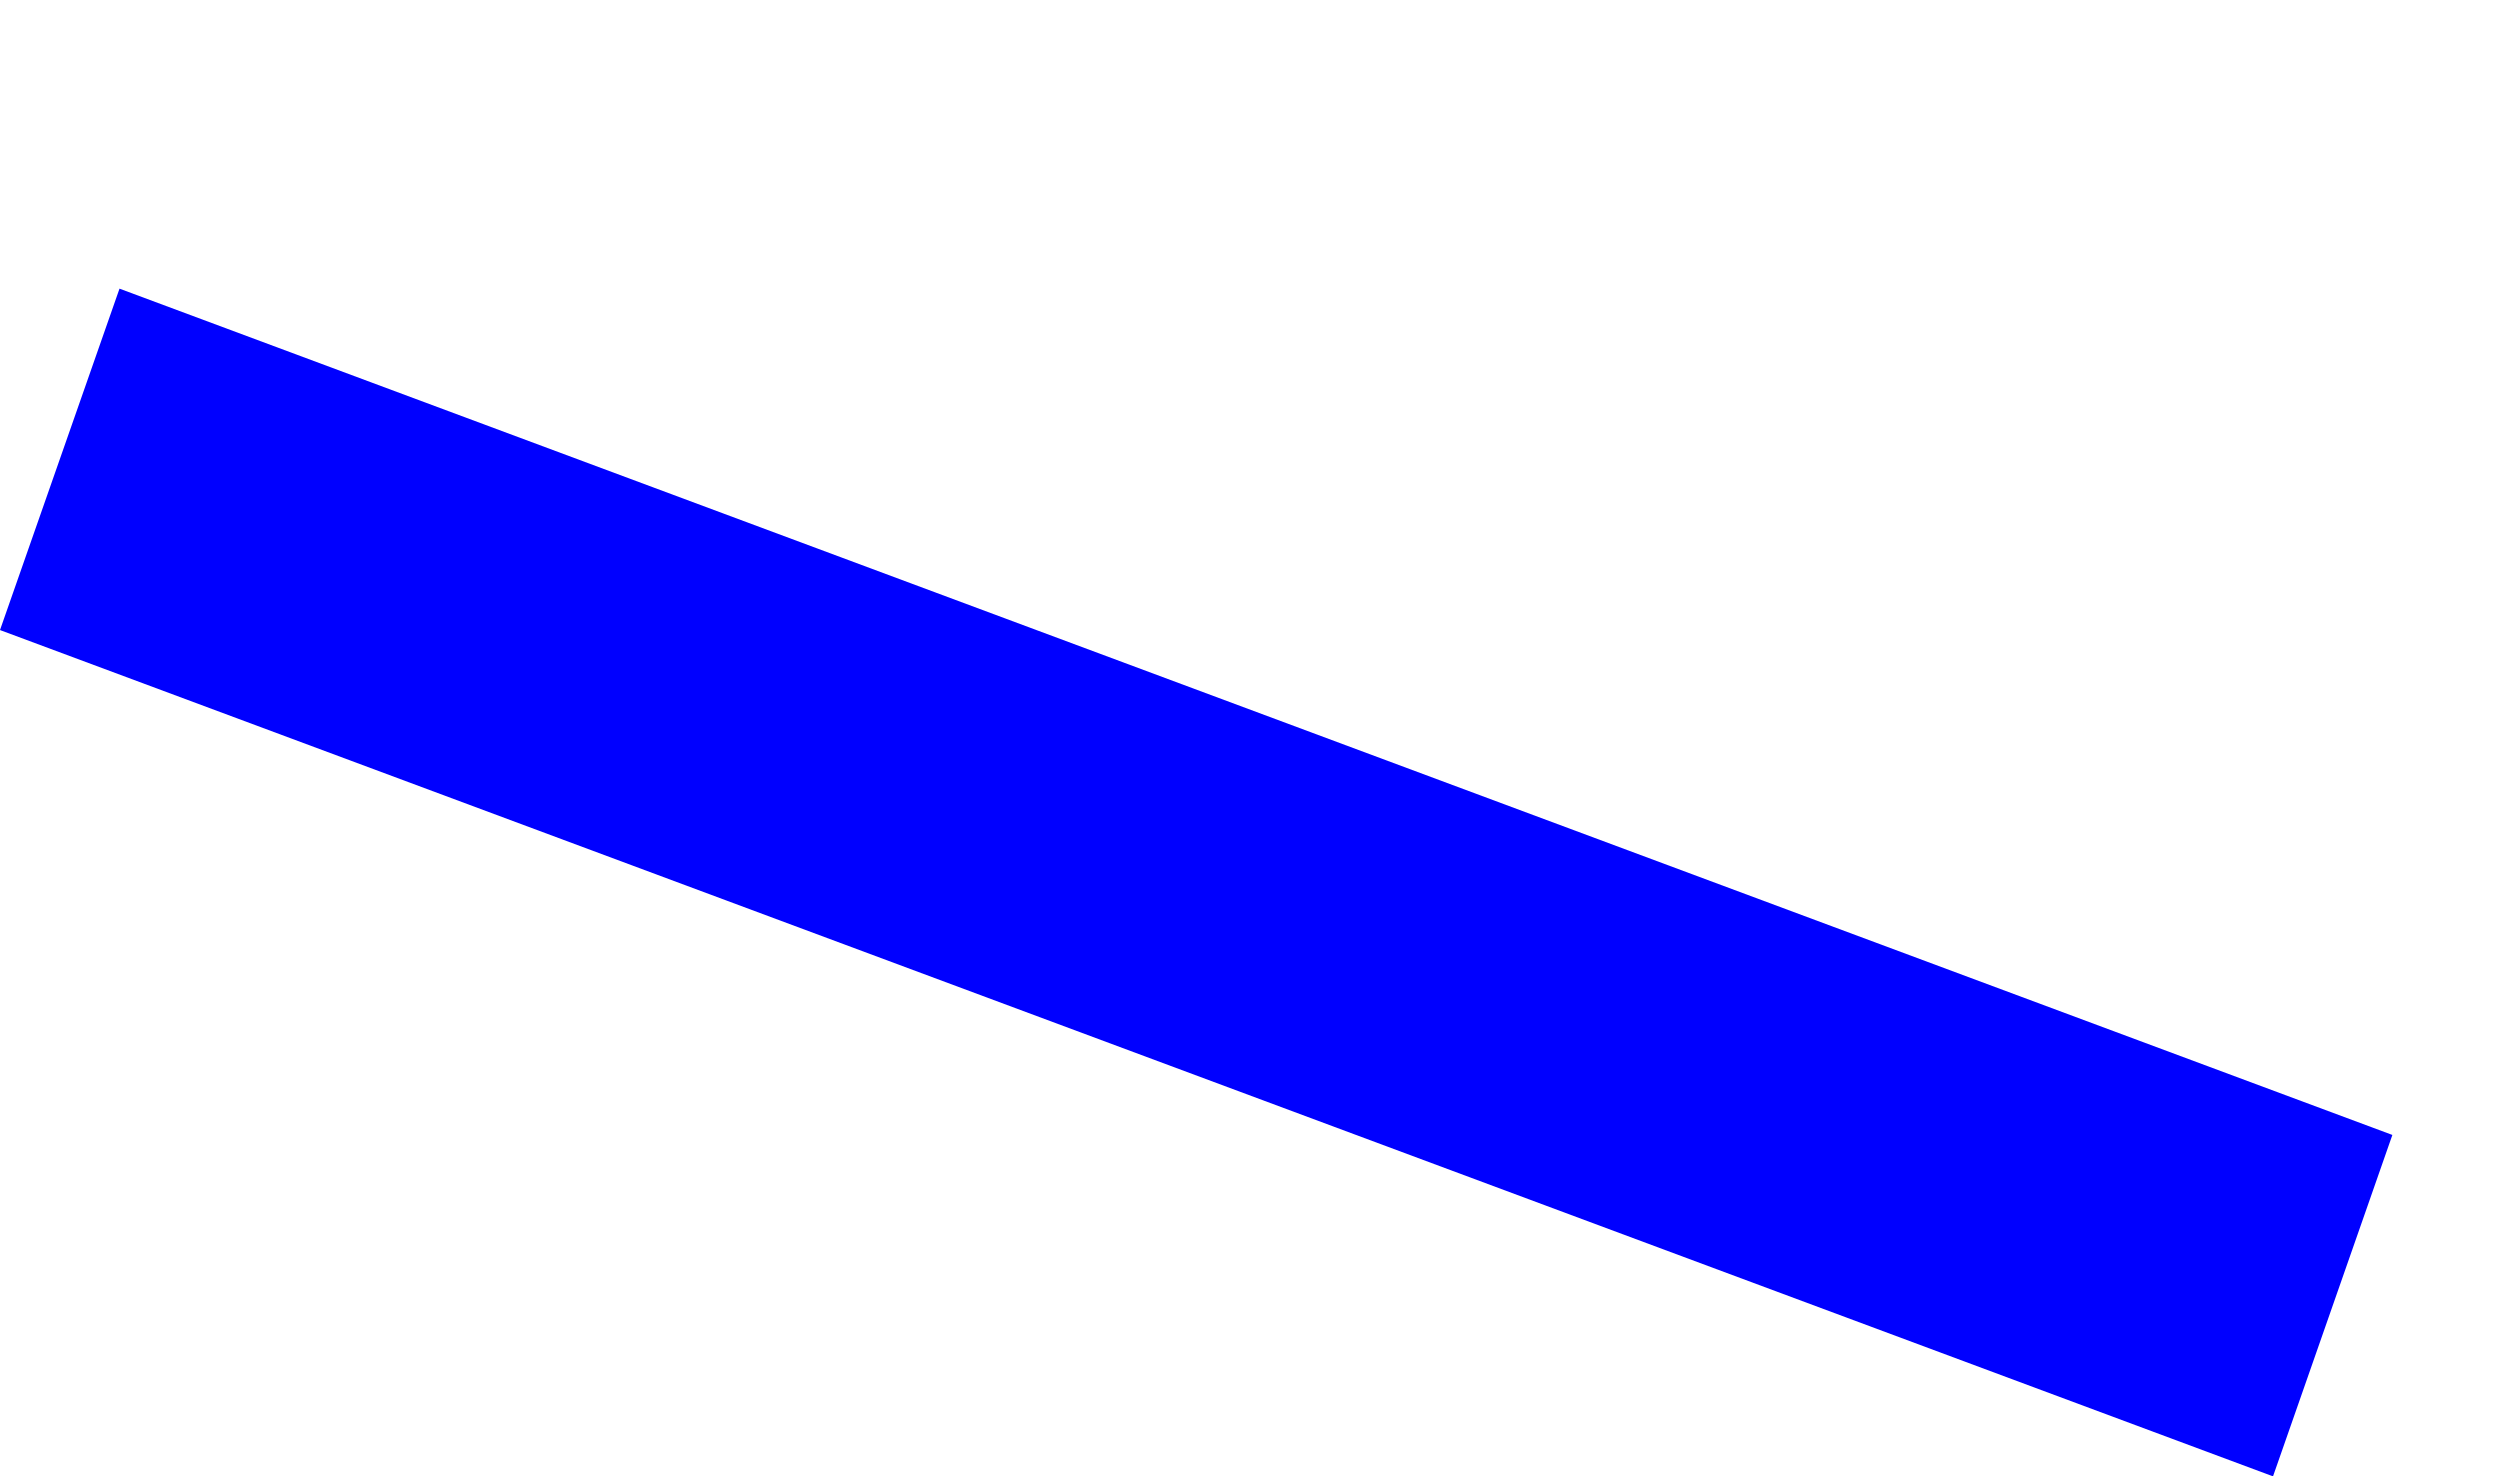 <?xml version="1.0" encoding="UTF-8" standalone="no"?>
<svg xmlns:xlink="http://www.w3.org/1999/xlink" height="521.95px" width="883.85px" xmlns="http://www.w3.org/2000/svg">
  <g transform="matrix(1.0, 0.0, 0.0, 1.0, 101.05, -52.55)">
    <path d="M-101.05 275.3 L702.55 574.5 744.75 453.8 -58.8 154.6 -101.05 275.3" fill="#0000ff" fill-rule="evenodd" stroke="none">
      <animate attributeName="fill" dur="2s" repeatCount="indefinite" values="#0000ff;#0000ff"/>
      <animate attributeName="fill-opacity" dur="2s" repeatCount="indefinite" values="1.0;1.0"/>
      <animate attributeName="d" dur="2s" repeatCount="indefinite" values="M-101.05 275.3 L702.55 574.5 744.75 453.8 -58.8 154.6 -101.05 275.3;M-63.0 173.25 L740.6 472.45 782.8 351.75 -20.75 52.55 -63.0 173.25"/>
    </path>
    <path d="M-101.05 275.3 L-58.8 154.6 744.75 453.8 702.55 574.5 -101.05 275.3" fill="none" stroke="#000000" stroke-linecap="round" stroke-linejoin="round" stroke-opacity="0.0" stroke-width="1.0">
      <animate attributeName="stroke" dur="2s" repeatCount="indefinite" values="#000000;#000001"/>
      <animate attributeName="stroke-width" dur="2s" repeatCount="indefinite" values="0.0;0.0"/>
      <animate attributeName="fill-opacity" dur="2s" repeatCount="indefinite" values="0.0;0.0"/>
      <animate attributeName="d" dur="2s" repeatCount="indefinite" values="M-101.05 275.3 L-58.8 154.6 744.75 453.8 702.55 574.5 -101.05 275.3;M-63.0 173.25 L-20.75 52.55 782.8 351.75 740.6 472.45 -63.0 173.25"/>
    </path>
  </g>
</svg>
